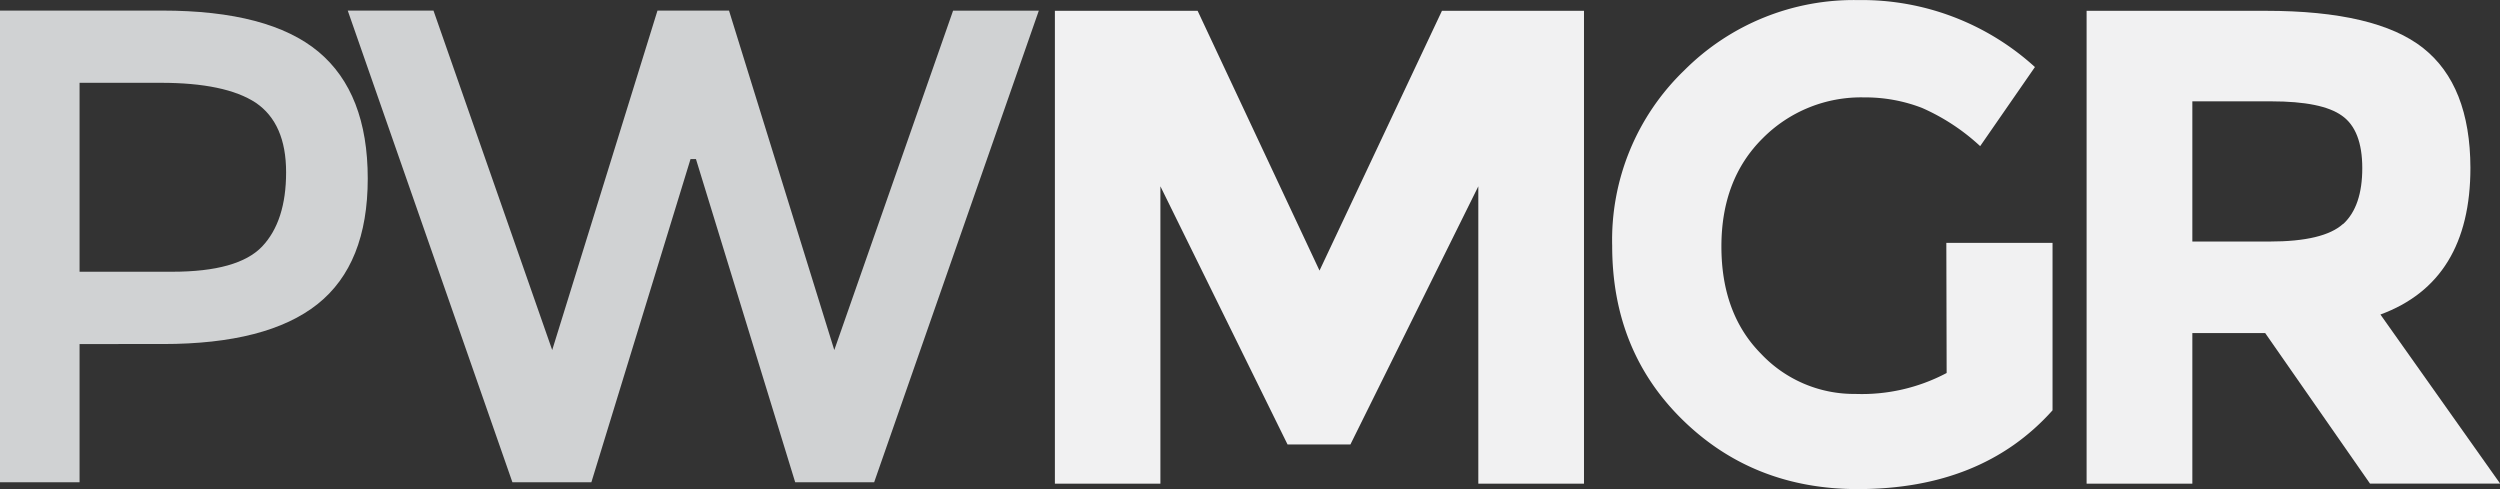 <svg id="Layer_1" data-name="Layer 1" xmlns="http://www.w3.org/2000/svg" viewBox="0 0 323.66 63.32"><rect x="0" y="0" width="323.66" height="63.32" fill="#333333" stroke="none"/><title>pw-manager-logo</title><path d="M55.4,18.58Q61.78,23.91,61.78,35T55.27,51.26q-6.51,5.16-20,5.16H24.47V74.32H14.17V13.25h21Q49,13.25,55.4,18.58ZM48.11,43.79q3.1-3.28,3.1-9.61t-3.93-9Q43.35,22.6,35,22.6H24.47V47.06h12Q45,47.06,48.11,43.79Z" transform="translate(-14.17 -11.88)" style="fill:#d0d2d3"/><path d="M85.66,57.2,99.29,13.25h9.26L122.18,57.2l15.38-43.94h11.1L127.34,74.32H117.12L104.27,32.47h-.7L90.73,74.32H80.51L59.19,13.25h11.1Z" transform="translate(-14.17 -11.88)" style="fill:#d0d2d3"/><path d="M205.56,36,189,69.42h-8.14L164.4,36V74.5H150.74V13.28h18.48L185,46.91l15.85-33.63h18.39V74.5H205.56Z" transform="translate(-14.17 -11.88)" style="fill:#f1f1f2"/><path d="M266.15,43.32H279.9V65Q270.79,75.2,254.68,75.2q-13.49,0-22.64-8.93t-9.15-22.55A30.47,30.47,0,0,1,232.21,21a31,31,0,0,1,22.51-9.11,33.29,33.29,0,0,1,22.9,8.67L270.53,30.8A27.06,27.06,0,0,0,263,25.85a20.33,20.33,0,0,0-7.49-1.36,17.93,17.93,0,0,0-13.14,5.3q-5.34,5.3-5.34,14t5.12,13.88a16.54,16.54,0,0,0,12.22,5.21,23.45,23.45,0,0,0,11.82-2.71Z" transform="translate(-14.17 -11.88)" style="fill:#f1f1f2"/><path d="M334,33.6q0,14.71-11.65,19l15.5,21.89H321L307.43,55H298V74.5H284.31V13.28h23.21q14.27,0,20.36,4.82T334,33.6Zm-16.46,7.27Q320,38.59,320,33.65t-2.63-6.79Q314.79,25,308.22,25H298V43.15h10Q315,43.15,317.51,40.87Z" transform="translate(-14.17 -11.88)" style="fill:#f1f1f2"/></svg>